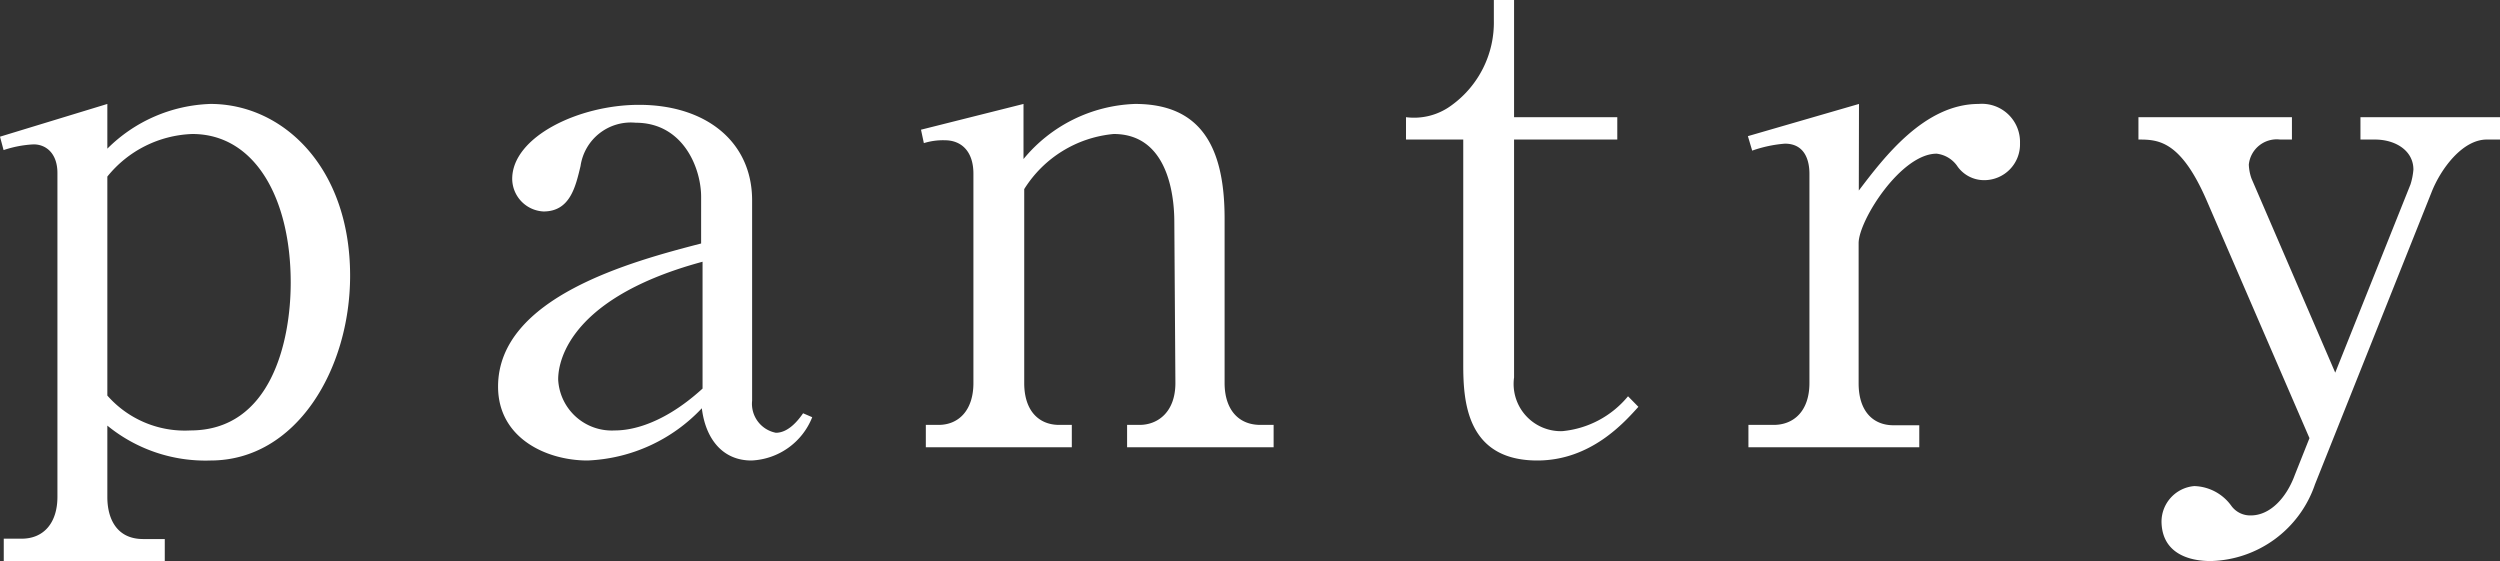 <svg xmlns="http://www.w3.org/2000/svg" viewBox="0 0 139.74 31.36"><rect x="0" y="0" width="139.74" height="31.36" fill="#333333" stroke="none"/><defs><style>.cls-1{fill:#fff;}</style></defs><g id="レイヤー_2" data-name="レイヤー 2"><g id="レイヤー_1-2" data-name="レイヤー 1"><path class="cls-1" d="M6,5.81v2.5a8.54,8.54,0,0,1,5.77-2.5c4.05,0,7.8,3.55,7.8,9.6,0,5.22-3,10.33-7.8,10.33A8.66,8.66,0,0,1,6,23.79v4c0,1.17.5,2.34,2,2.34H9.21v1.25h-9V30.11h1c1.25,0,2-.9,2-2.34V9.67c0-1.09-.63-1.6-1.33-1.6A6.2,6.2,0,0,0,.2,8.39L0,7.64Zm0,16.3a5.76,5.76,0,0,0,4.64,1.95c4.52,0,5.61-5,5.61-8.26,0-4.72-2-8.31-5.5-8.31A6.38,6.38,0,0,0,6,9.87Z"/><path class="cls-1" d="M45.4,23.32A3.83,3.83,0,0,1,42,25.74c-1.64,0-2.57-1.25-2.77-2.92a9.28,9.28,0,0,1-6.39,2.92c-2.3,0-5-1.25-5-4.13,0-5,7.49-7,11.35-8V11c0-1.6-1-4.14-3.66-4.14a2.84,2.84,0,0,0-3.08,2.42c-.28,1.17-.59,2.54-2.07,2.54A1.84,1.84,0,0,1,28.63,10c0-2.34,3.7-4.14,7.09-4.14,3.75,0,6.32,2.07,6.32,5.34v11.2a1.65,1.65,0,0,0,1.33,1.79c.7,0,1.25-.7,1.52-1.09Zm-6.13-8.69c-8.07,2.18-8.07,6.16-8.07,6.59a3,3,0,0,0,3.16,2.84c.51,0,2.42-.07,4.91-2.34Z"/><path class="cls-1" d="M65.64,12.44c0-.86-.08-4.95-3.39-4.95a6.61,6.61,0,0,0-5,3.08V21.41c0,1.6.86,2.34,1.95,2.34h.71V25H51.75V23.75h.71c1.13,0,1.95-.82,1.95-2.34V9.71c0-1.25-.67-1.87-1.6-1.87A3.6,3.6,0,0,0,51.64,8l-.16-.75,5.73-1.44V8.89a8.44,8.44,0,0,1,6.24-3.08c3.63,0,5,2.34,5,6.4v9.2c0,1.44.74,2.34,2,2.34h.74V25H63V23.75h.7c1,0,2-.7,2-2.34Z"/><path class="cls-1" d="M84.63,7.8V21.1a2.64,2.64,0,0,0,2.69,3A5.41,5.41,0,0,0,91,22.15l.58.59c-.78.86-2.65,3-5.65,3-4,0-4.14-3.39-4.14-5.38V7.8h-3.2V6.55a3.51,3.51,0,0,0,2.54-.66A5.71,5.71,0,0,0,83.5,1.13V0h1.13V6.55H90.4V7.8Z"/><path class="cls-1" d="M103.9,10.65c1.4-1.84,3.66-4.84,6.7-4.84A2.13,2.13,0,0,1,112.91,8a2,2,0,0,1-2,2.07,1.82,1.82,0,0,1-1.53-.82,1.64,1.64,0,0,0-1.13-.66c-2,0-4.36,3.74-4.36,5v7.84c0,1.56.81,2.34,1.95,2.34h1.44V25H97.73V23.75h1.41c1.13,0,2-.78,2-2.34V9.71c0-.78-.28-1.68-1.37-1.68a7.17,7.17,0,0,0-1.83.39l-.24-.81,6.21-1.8Z"/><path class="cls-1" d="M129.09,24.49l-5.77-13.34c-1.45-3.31-2.7-3.35-3.79-3.35V6.55h8.58V7.8h-.66a1.57,1.57,0,0,0-1.75,1.4,2.59,2.59,0,0,0,.15.78l4.68,10.85,4.21-10.53a3.78,3.78,0,0,0,.16-.82c0-1.06-1-1.68-2.15-1.68h-.81V6.55h7.8V7.8H139c-1.36,0-2.57,1.64-3.08,2.93L129.4,27.07a6.32,6.32,0,0,1-5.81,4.29c-.43,0-2.73,0-2.77-2.19a2,2,0,0,1,1.83-2,2.64,2.64,0,0,1,2.07,1.1,1.3,1.3,0,0,0,1.09.54c1.09,0,2-1,2.46-2.26Z"/></g></g></svg>